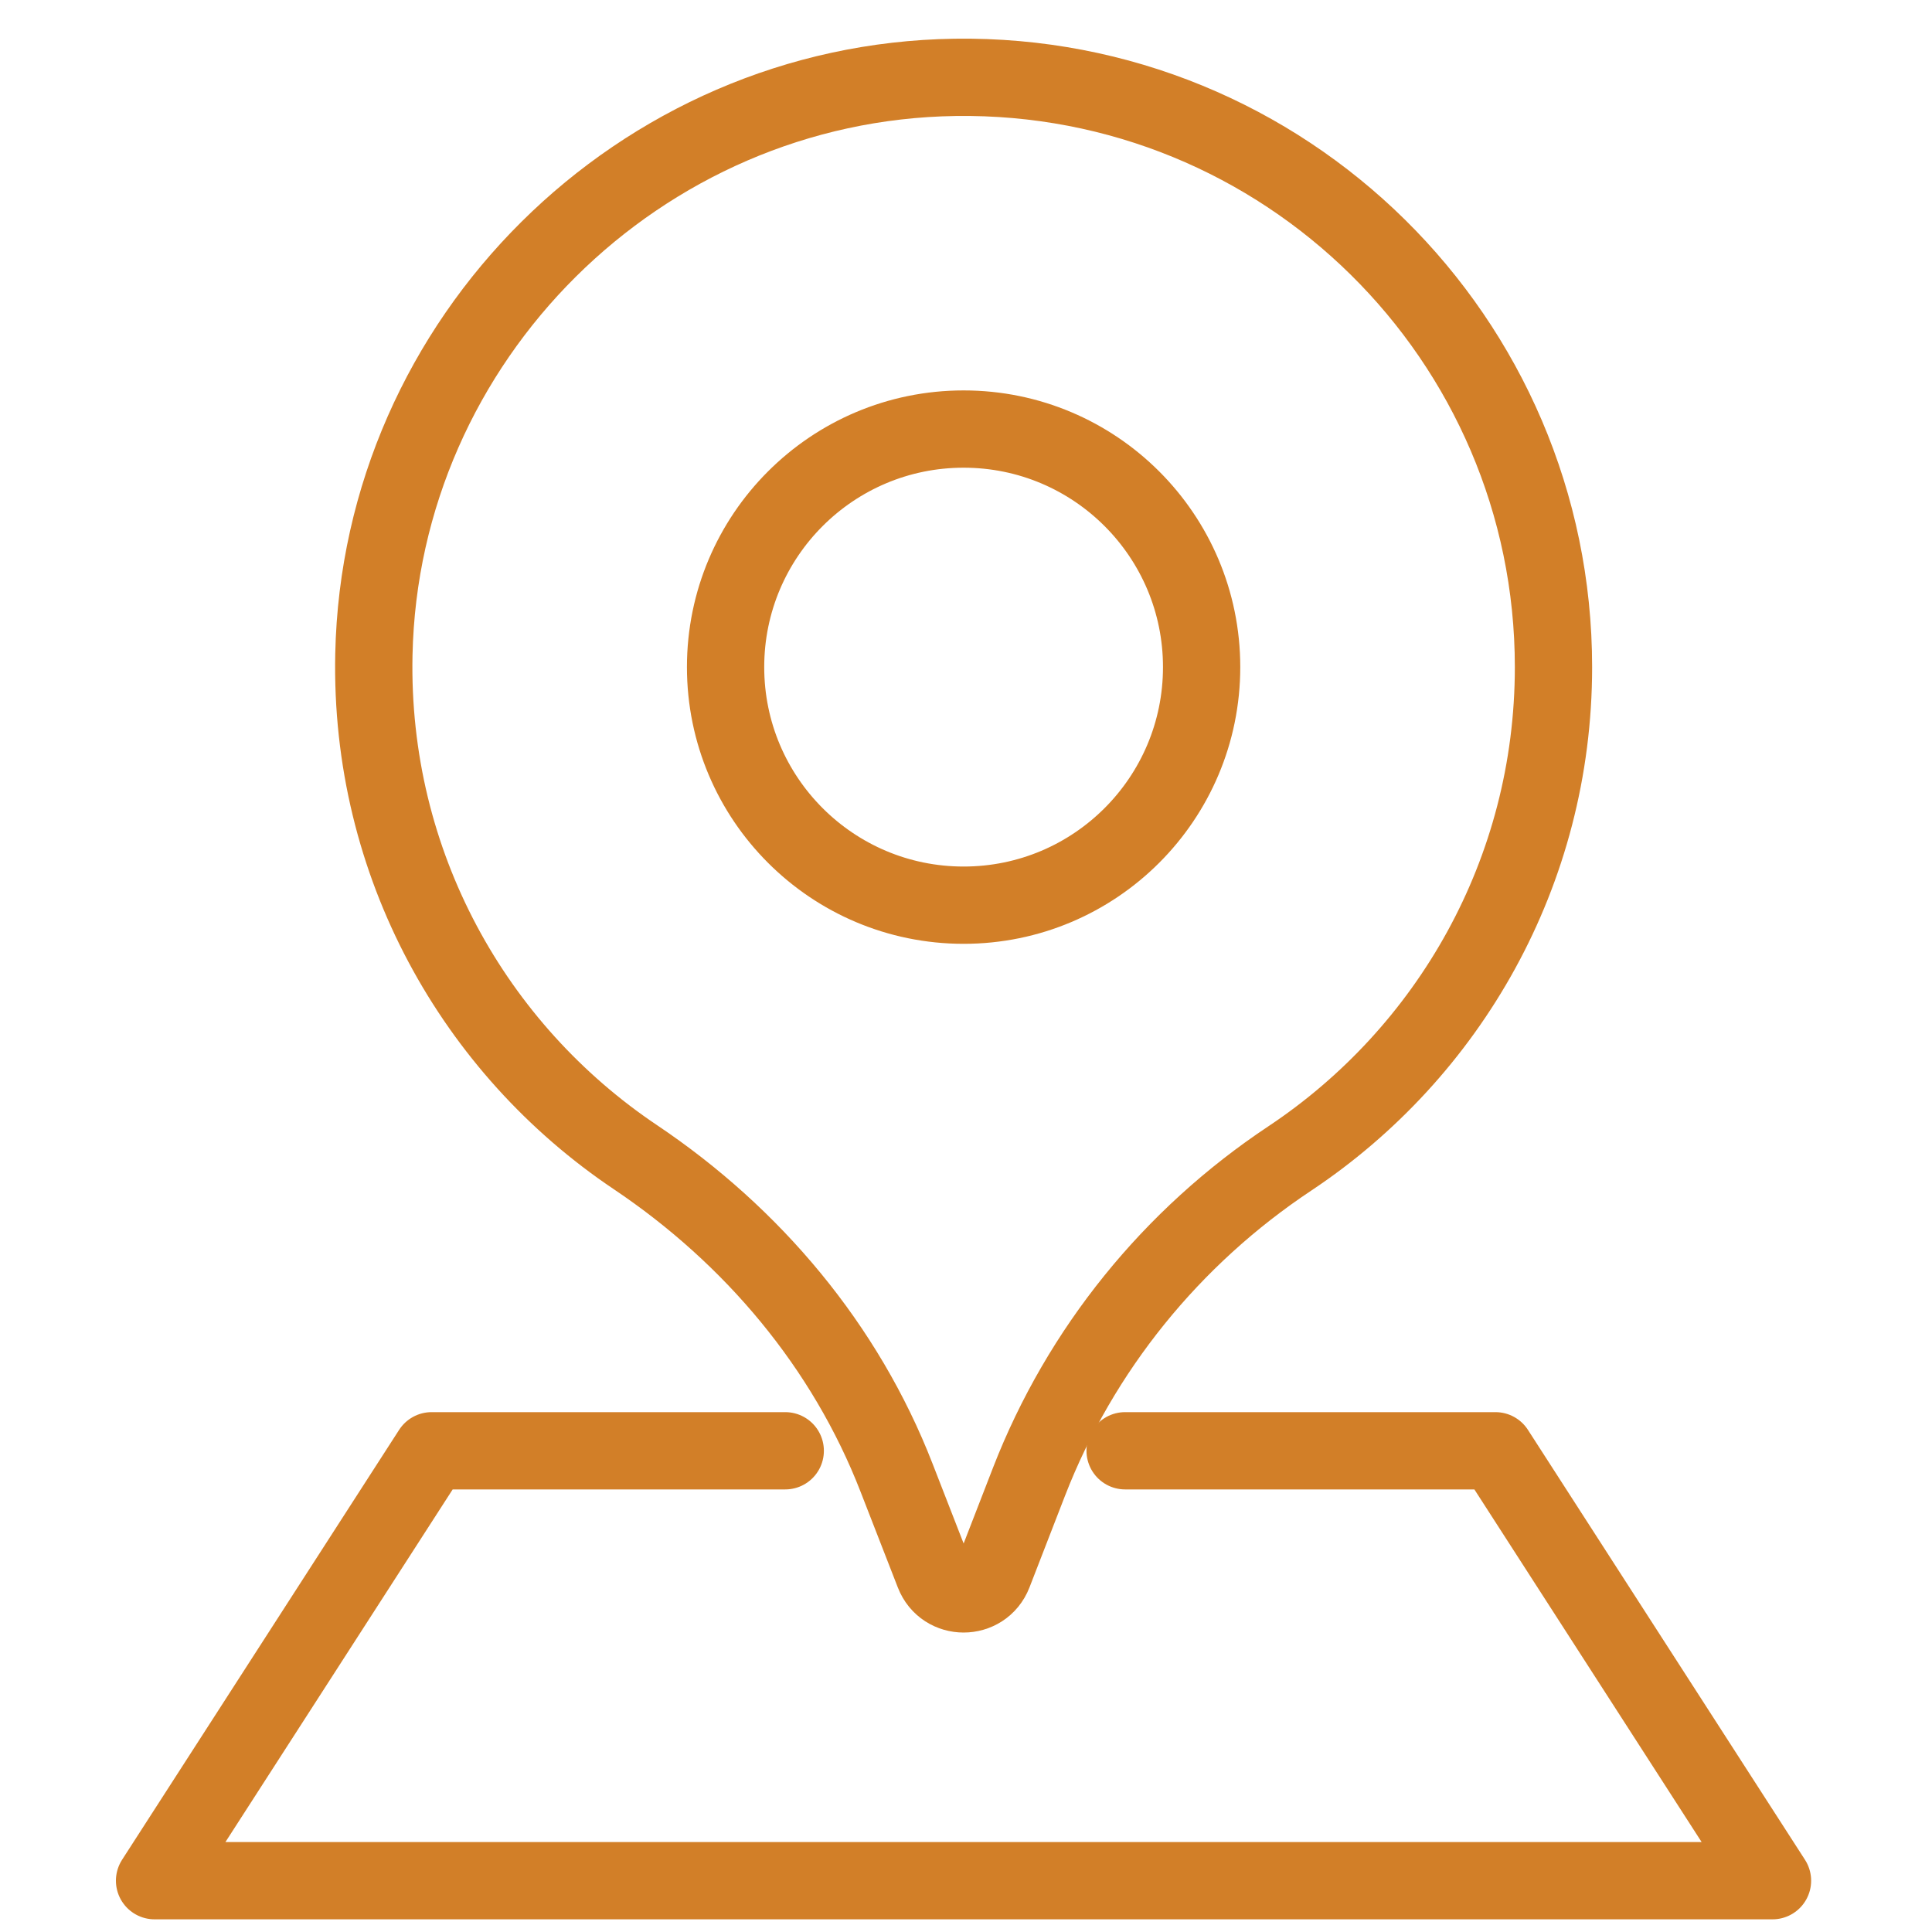 <svg width="25" height="25" viewBox="0 0 25 25" fill="none" xmlns="http://www.w3.org/2000/svg">
<path d="M14.559 18.773H19.351L22.936 24.336H2L5.585 18.773H10.161" stroke="#D27F28" stroke-linecap="round" stroke-linejoin="round"/>
<path d="M12.357 1.001C8.274 1.06 4.923 4.388 4.838 8.469C4.781 11.18 6.138 13.575 8.221 14.973C9.739 15.992 10.94 17.418 11.602 19.123L12.084 20.361C12.221 20.713 12.717 20.713 12.855 20.361L13.316 19.172C13.98 17.463 15.161 16.006 16.689 14.991C18.746 13.623 20.102 11.287 20.102 8.632C20.102 4.38 16.623 0.939 12.357 1.001ZM12.469 11.713C10.768 11.713 9.389 10.334 9.389 8.632C9.389 6.931 10.768 5.552 12.469 5.552C14.17 5.552 15.549 6.931 15.549 8.632C15.549 10.334 14.17 11.713 12.469 11.713Z" stroke="#D27F28" stroke-linecap="round" stroke-linejoin="round"/>
</svg>
